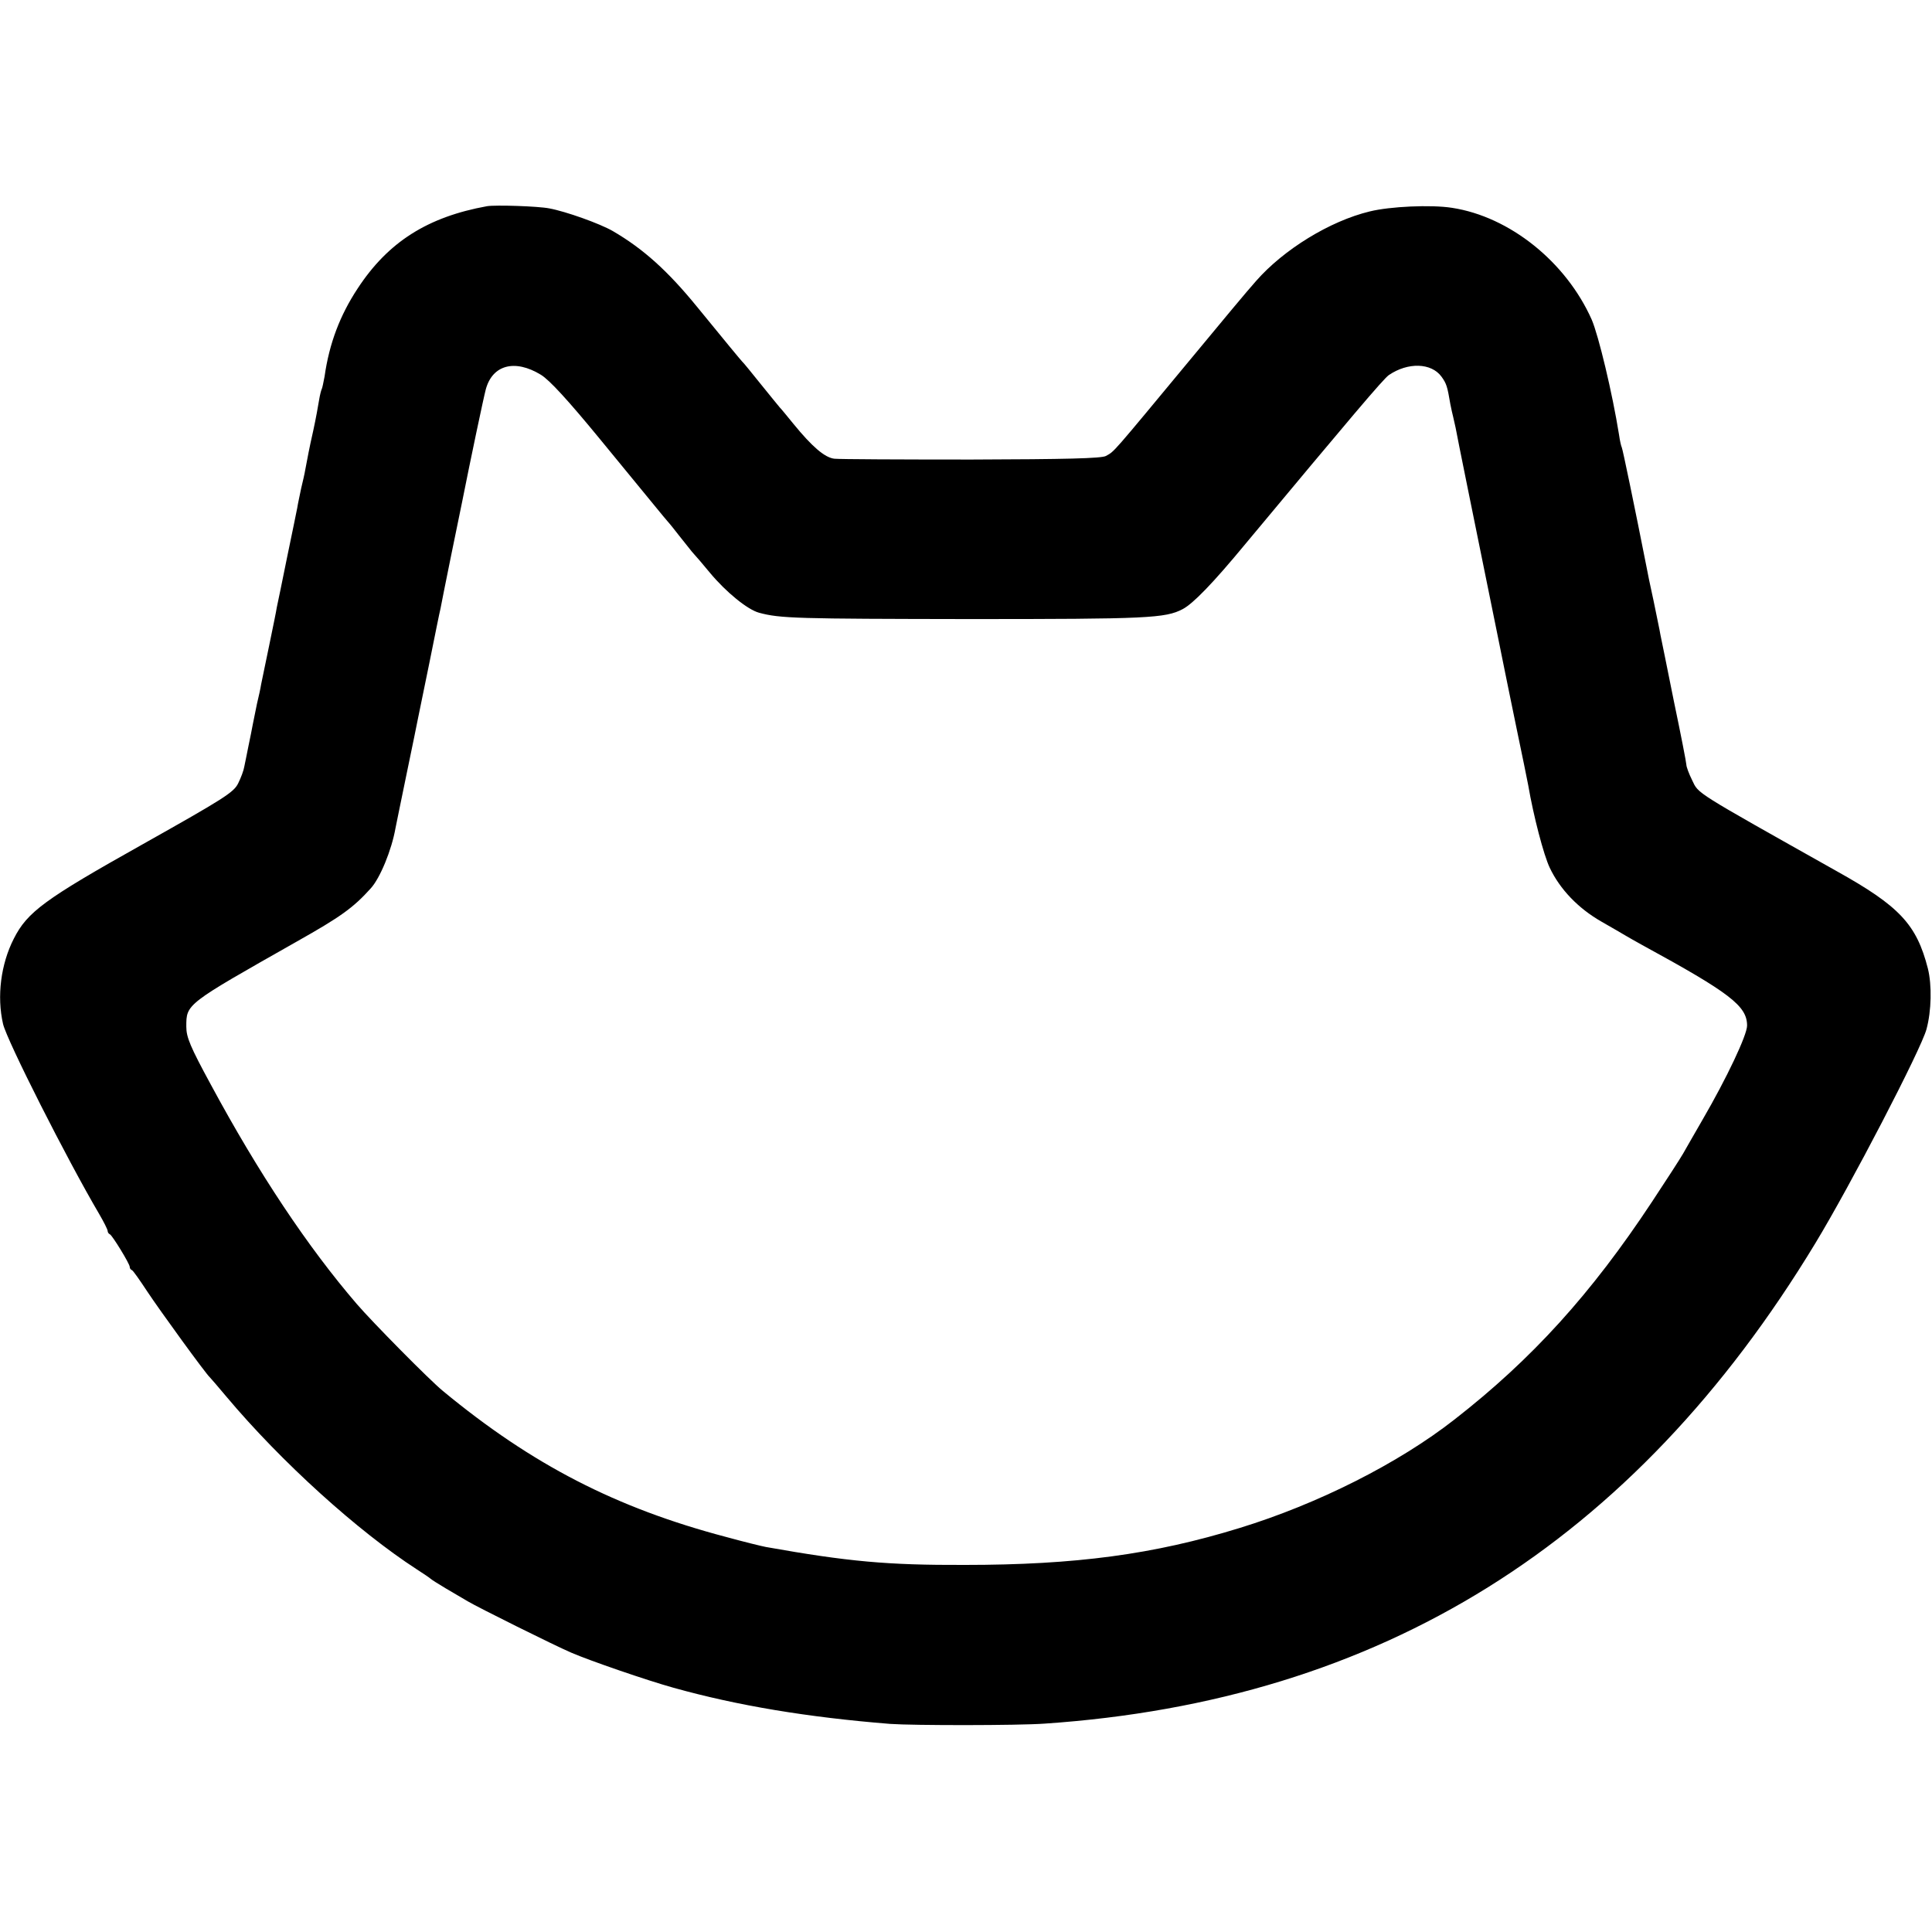 <?xml version="1.0" standalone="no"?>
<!DOCTYPE svg PUBLIC "-//W3C//DTD SVG 20010904//EN"
 "http://www.w3.org/TR/2001/REC-SVG-20010904/DTD/svg10.dtd">
<svg version="1.0" xmlns="http://www.w3.org/2000/svg"
 width="700pt" height="700pt" viewBox="0 0 700 700"
 preserveAspectRatio="xMidYMid meet">
<g transform="translate(0,700) scale(0.1,-0.1)"
fill="#000000" stroke="none">
<path d="M1765 6253 c-216 -39 -359 -130 -469 -298 -64 -97 -103 -199 -120
-319 -4 -21 -8 -41 -10 -45 -2 -3 -7 -22 -10 -41 -3 -19 -12 -69 -21 -110 -16
-71 -19 -90 -29 -142 -2 -13 -9 -43 -15 -68 -5 -25 -12 -56 -14 -70 -3 -14
-19 -95 -37 -180 -17 -85 -34 -166 -37 -180 -2 -14 -15 -77 -28 -140 -13 -63
-26 -126 -29 -140 -2 -14 -9 -45 -15 -70 -5 -25 -12 -58 -15 -74 -3 -16 -10
-52 -16 -80 -6 -28 -12 -62 -15 -74 -2 -13 -12 -40 -22 -60 -16 -33 -51 -55
-348 -222 -353 -198 -416 -244 -465 -341 -47 -92 -62 -209 -39 -309 14 -60
232 -491 348 -688 17 -29 31 -57 31 -62 0 -4 3 -10 8 -12 9 -4 72 -107 72
-118 0 -5 3 -10 8 -12 4 -1 29 -37 56 -78 45 -68 212 -298 226 -310 3 -3 30
-34 60 -70 200 -238 477 -488 690 -626 25 -16 47 -31 50 -34 3 -3 28 -19 55
-35 28 -16 64 -38 80 -47 37 -22 312 -159 375 -186 67 -29 273 -100 370 -127
233 -65 486 -107 785 -131 84 -6 462 -6 560 1 1218 83 2134 654 2792 1740 127
209 384 704 403 776 18 66 20 160 5 220 -41 160 -103 226 -331 353 -521 293
-499 279 -523 329 -12 24 -21 49 -21 56 0 7 -20 110 -45 229 -24 120 -46 228
-49 242 -2 14 -14 69 -25 124 -12 54 -23 108 -25 120 -43 218 -87 430 -90 435
-2 3 -7 24 -10 46 -24 150 -74 359 -99 417 -93 209 -297 373 -506 405 -76 12
-225 5 -298 -13 -145 -35 -312 -138 -412 -252 -28 -31 -132 -156 -232 -277
-296 -357 -280 -339 -312 -357 -16 -9 -146 -12 -487 -13 -256 0 -479 1 -497 3
-35 4 -81 44 -148 126 -22 27 -44 54 -50 60 -5 6 -37 45 -70 86 -33 41 -62 77
-66 80 -4 4 -58 69 -164 199 -106 130 -195 210 -305 274 -47 27 -170 71 -230
82 -40 8 -195 13 -225 8z m195 -611 c31 -19 98 -92 213 -232 221 -269 226
-276 245 -298 10 -11 28 -34 42 -52 14 -18 35 -44 47 -59 13 -14 42 -48 65
-76 59 -71 137 -134 178 -145 77 -21 138 -22 761 -23 647 0 711 3 774 36 38
20 109 93 228 237 379 455 499 597 519 611 69 47 154 45 191 -6 18 -25 21 -35
32 -100 3 -16 8 -37 10 -45 2 -8 6 -26 9 -40 3 -19 76 -378 111 -550 17 -82
65 -321 69 -340 3 -14 21 -104 41 -200 20 -96 39 -188 42 -205 19 -111 56
-253 78 -299 37 -78 103 -147 187 -195 40 -23 80 -46 88 -51 8 -5 35 -20 60
-34 319 -174 380 -221 380 -292 0 -34 -73 -189 -162 -342 -28 -48 -59 -103
-70 -122 -11 -19 -62 -98 -113 -175 -220 -333 -434 -569 -715 -788 -203 -159
-495 -306 -778 -393 -311 -96 -595 -134 -997 -134 -279 -1 -422 12 -720 65
-16 3 -81 19 -143 36 -399 105 -704 262 -1027 529 -49 40 -256 250 -312 315
-178 207 -356 474 -529 795 -75 138 -89 172 -89 210 0 83 -3 80 401 309 158
89 204 122 267 192 34 37 76 139 90 219 3 14 21 104 41 200 20 96 38 184 40
195 2 11 21 101 41 200 20 99 38 189 41 200 2 11 19 97 38 190 19 94 37 181
40 195 32 161 78 379 86 409 24 89 105 111 200 53z"/>
</g>
</svg>
